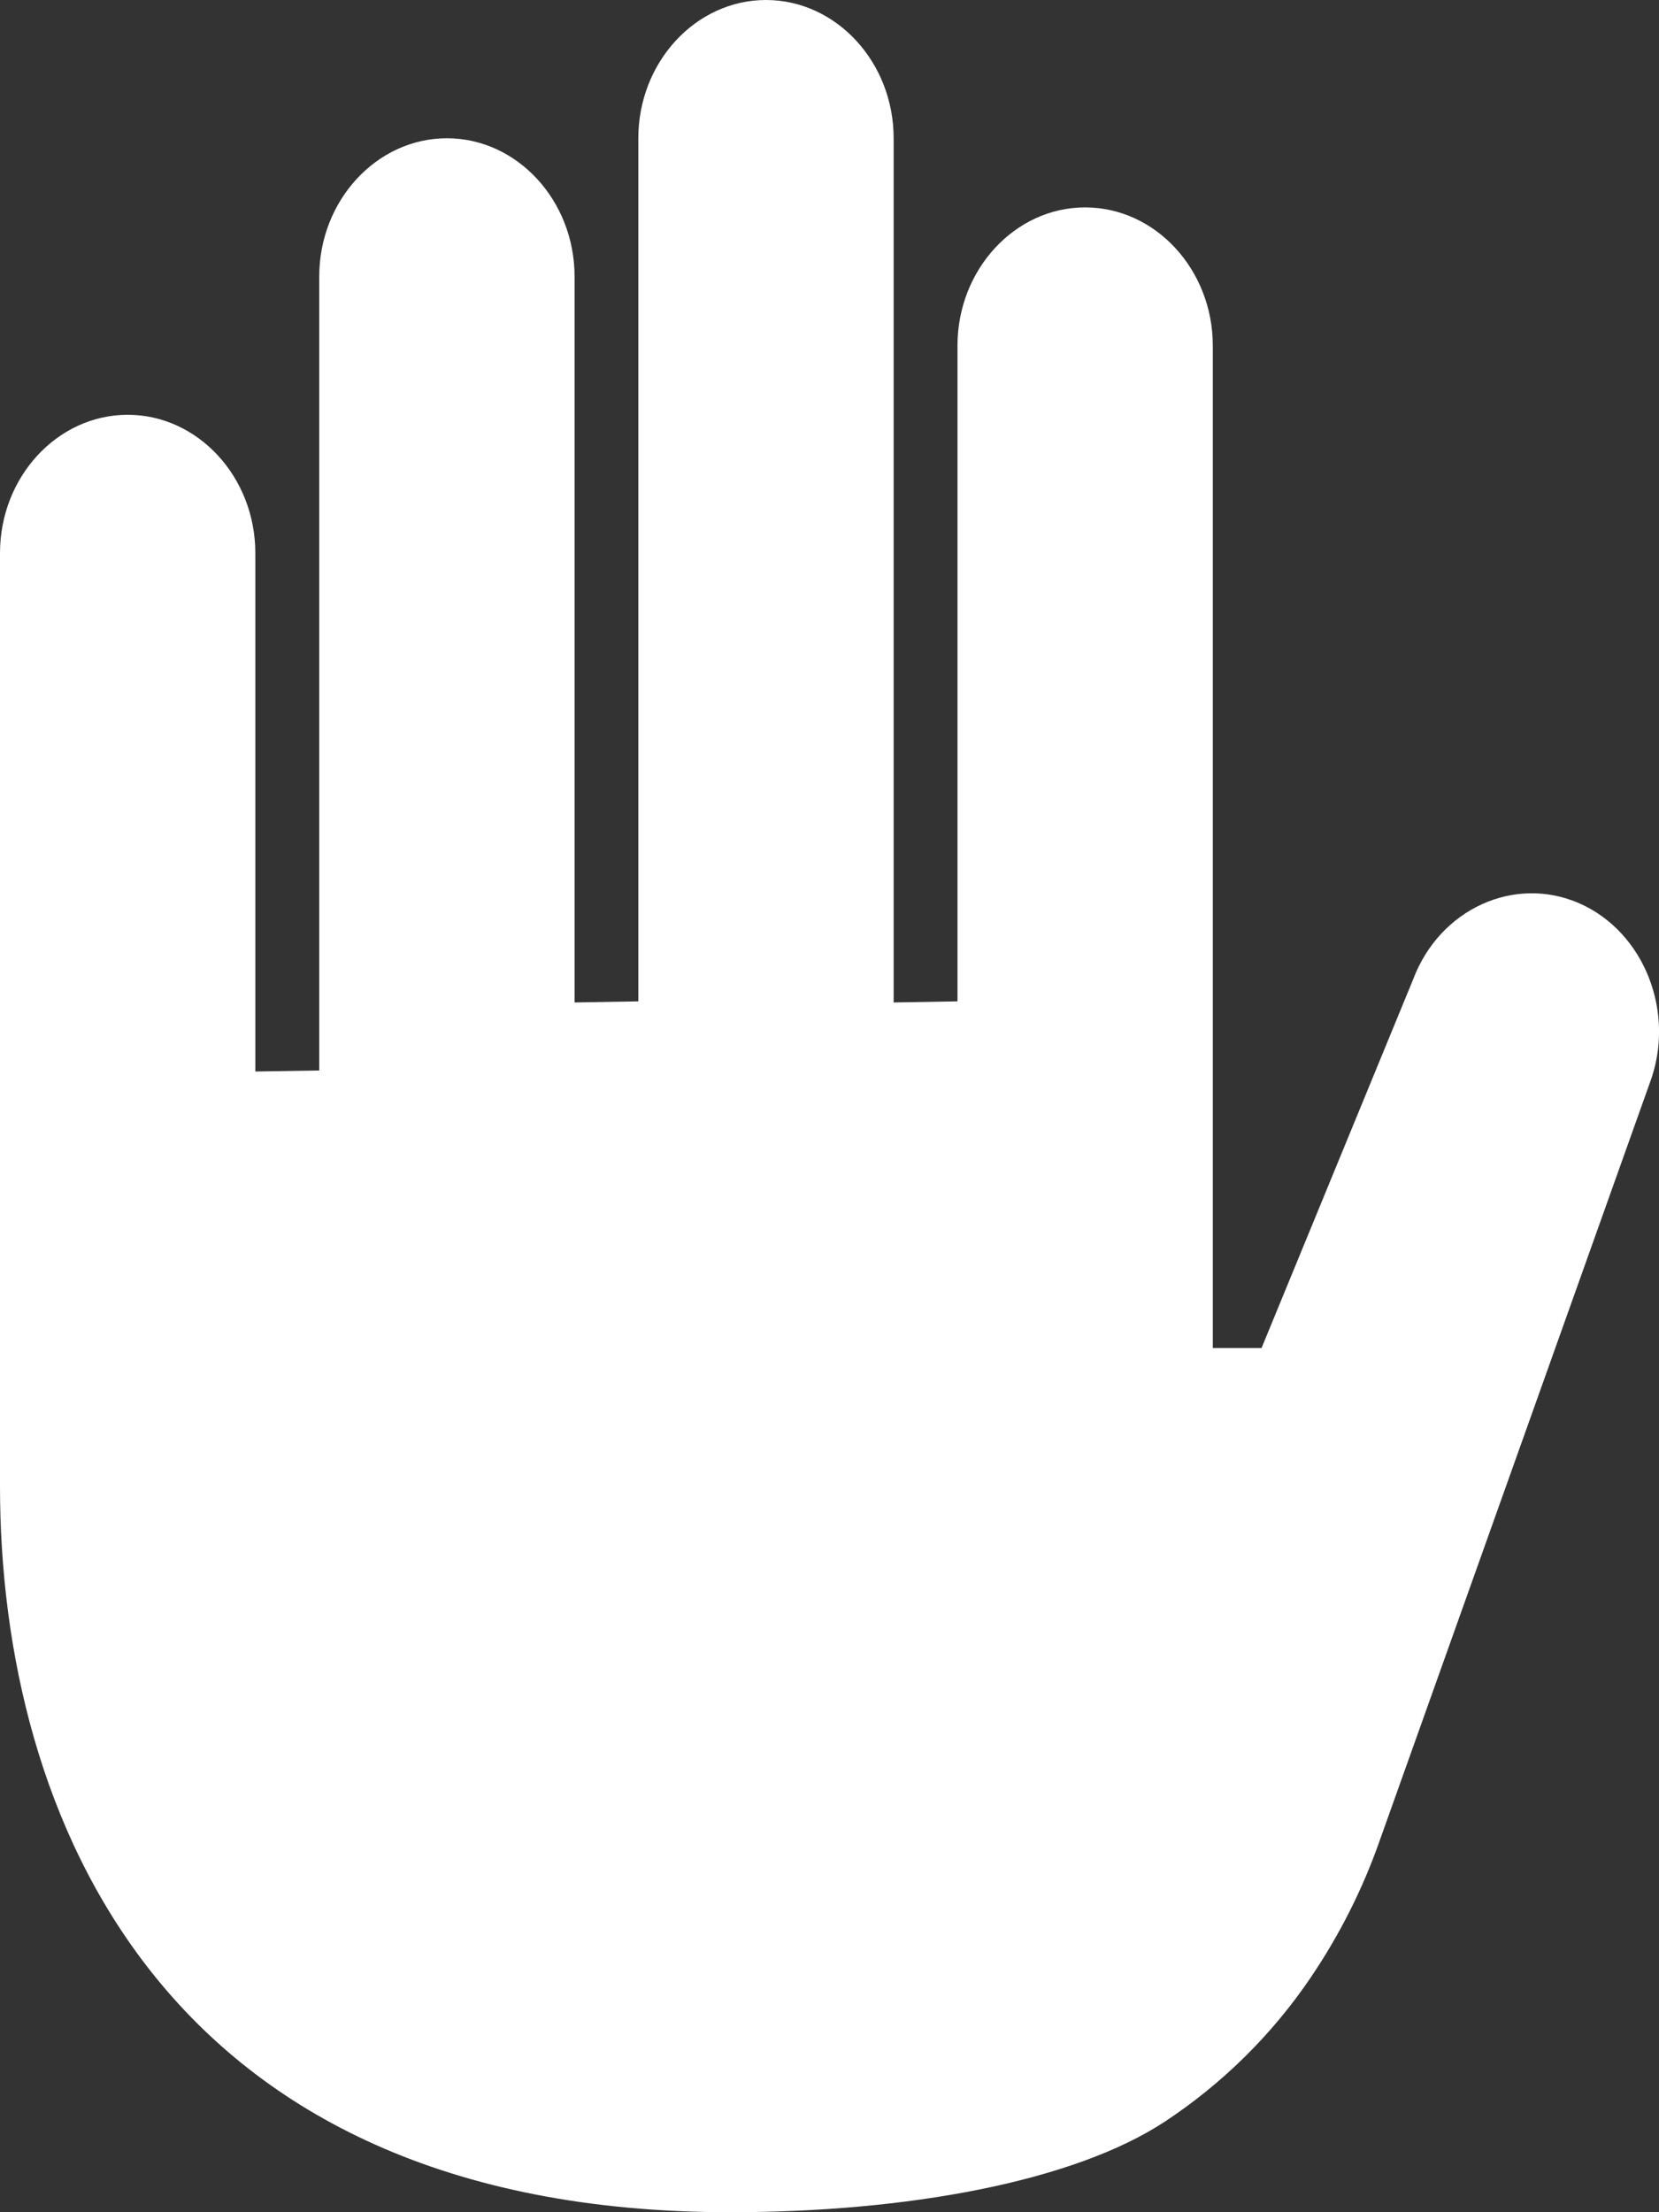 <?xml version="1.0" encoding="utf-8"?>
<svg xmlns="http://www.w3.org/2000/svg" fill="none" height="100%" overflow="visible" preserveAspectRatio="none" style="display: block;" viewBox="0 0 21 28" width="100%">
<rect x="0" y="0" width="21" height="28" fill="#333333" stroke="none"/>
<path d="M19.993 11.434C19.169 11.072 18.222 11.506 17.887 12.398L15.969 17.062H15.352V4.375C15.352 3.413 14.625 2.625 13.736 2.625C12.847 2.625 12.12 3.413 12.12 4.375V12.674L11.312 12.688V1.75C11.312 0.787 10.585 0 9.696 0C8.807 0 8.08 0.787 8.08 1.75V12.674L7.273 12.688V3.5C7.273 2.538 6.546 1.75 5.657 1.75C4.768 1.75 4.041 2.538 4.041 3.5V13.549L3.232 13.562V7C3.232 6.037 2.505 5.25 1.616 5.25C0.727 5.25 0 6.037 0 7V18.812C0 22.958 2.031 28 9.242 28C11.473 28 13.585 27.617 14.747 26.852C15.475 26.371 16.102 25.752 16.591 25.03C16.956 24.491 17.251 23.907 17.466 23.292L20.881 13.714C21.219 12.822 20.816 11.797 19.993 11.434Z" fill="white" id="Vector"/>
</svg>